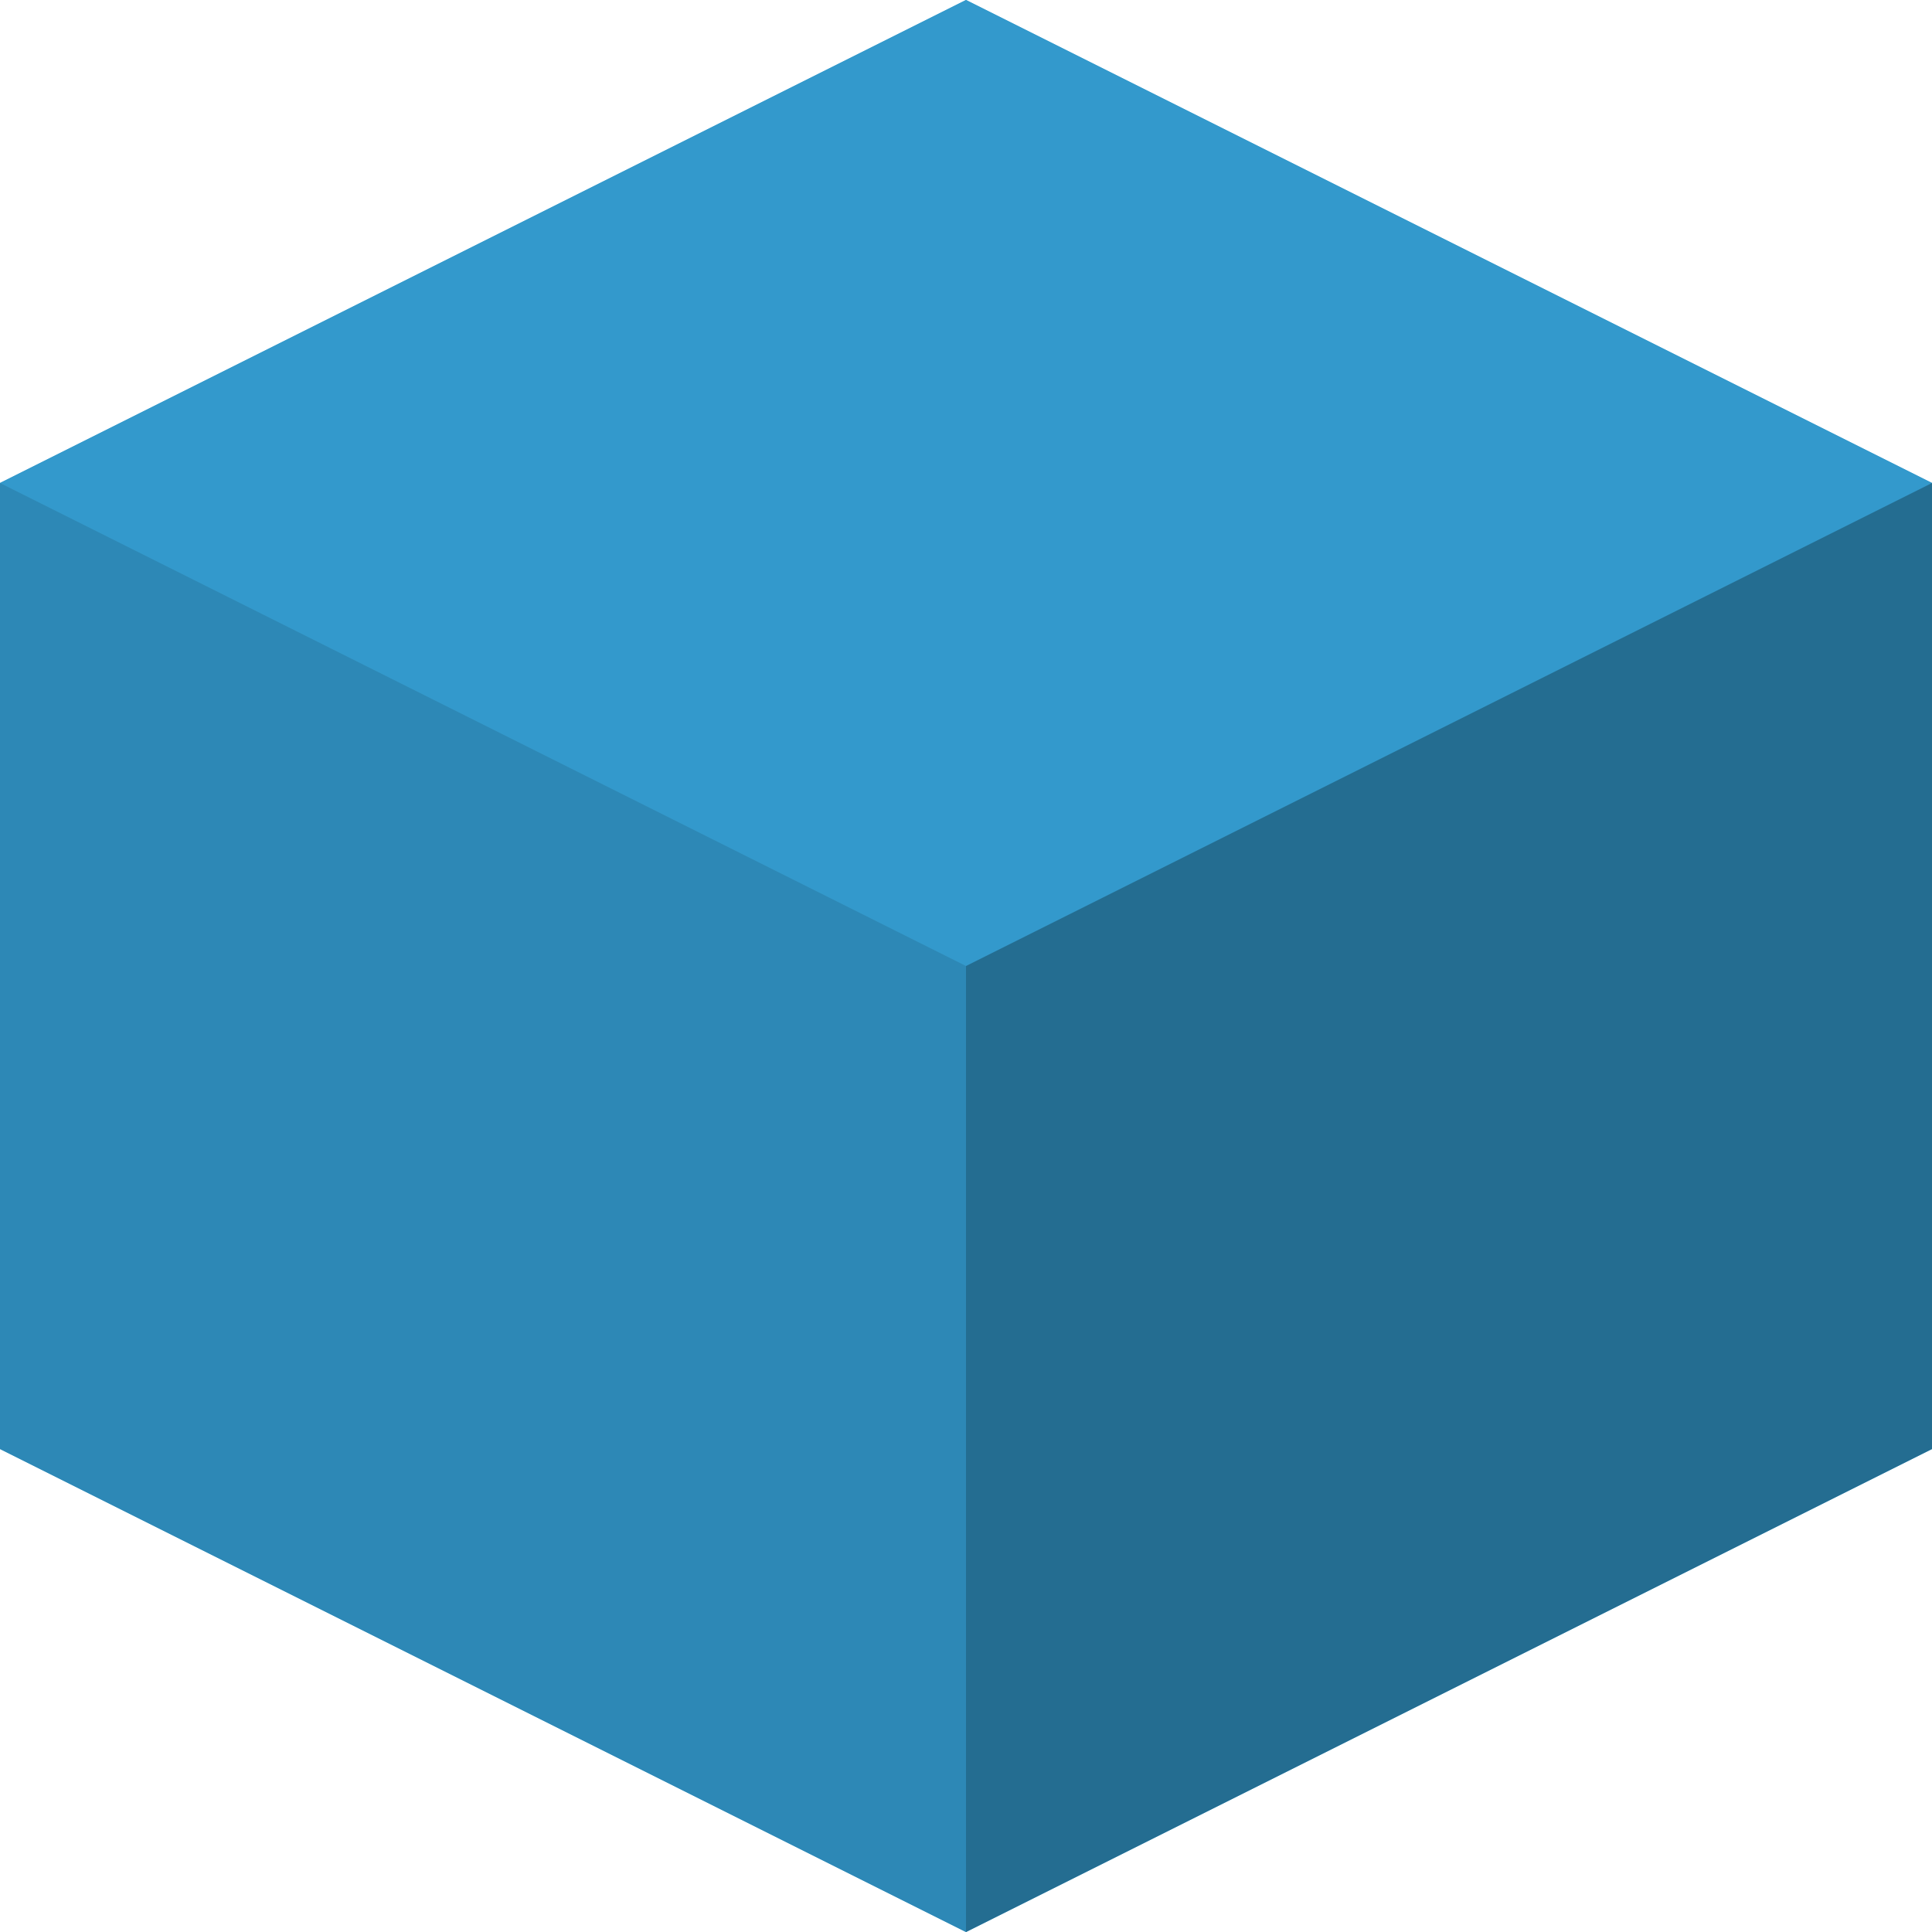 <svg xmlns="http://www.w3.org/2000/svg" viewBox="0 0 32 32"><path fill="#39C" d="M16 0L0 8v16l16 8 16-8V8z"/><path fill="#39C" d="M16 0L0 8v16l16 8 16-8V8z"/><path d="M0 8l16 8v16L0 24z" opacity=".11"/><path d="M32 8v16l-16 8V16z" opacity=".29"/></svg>